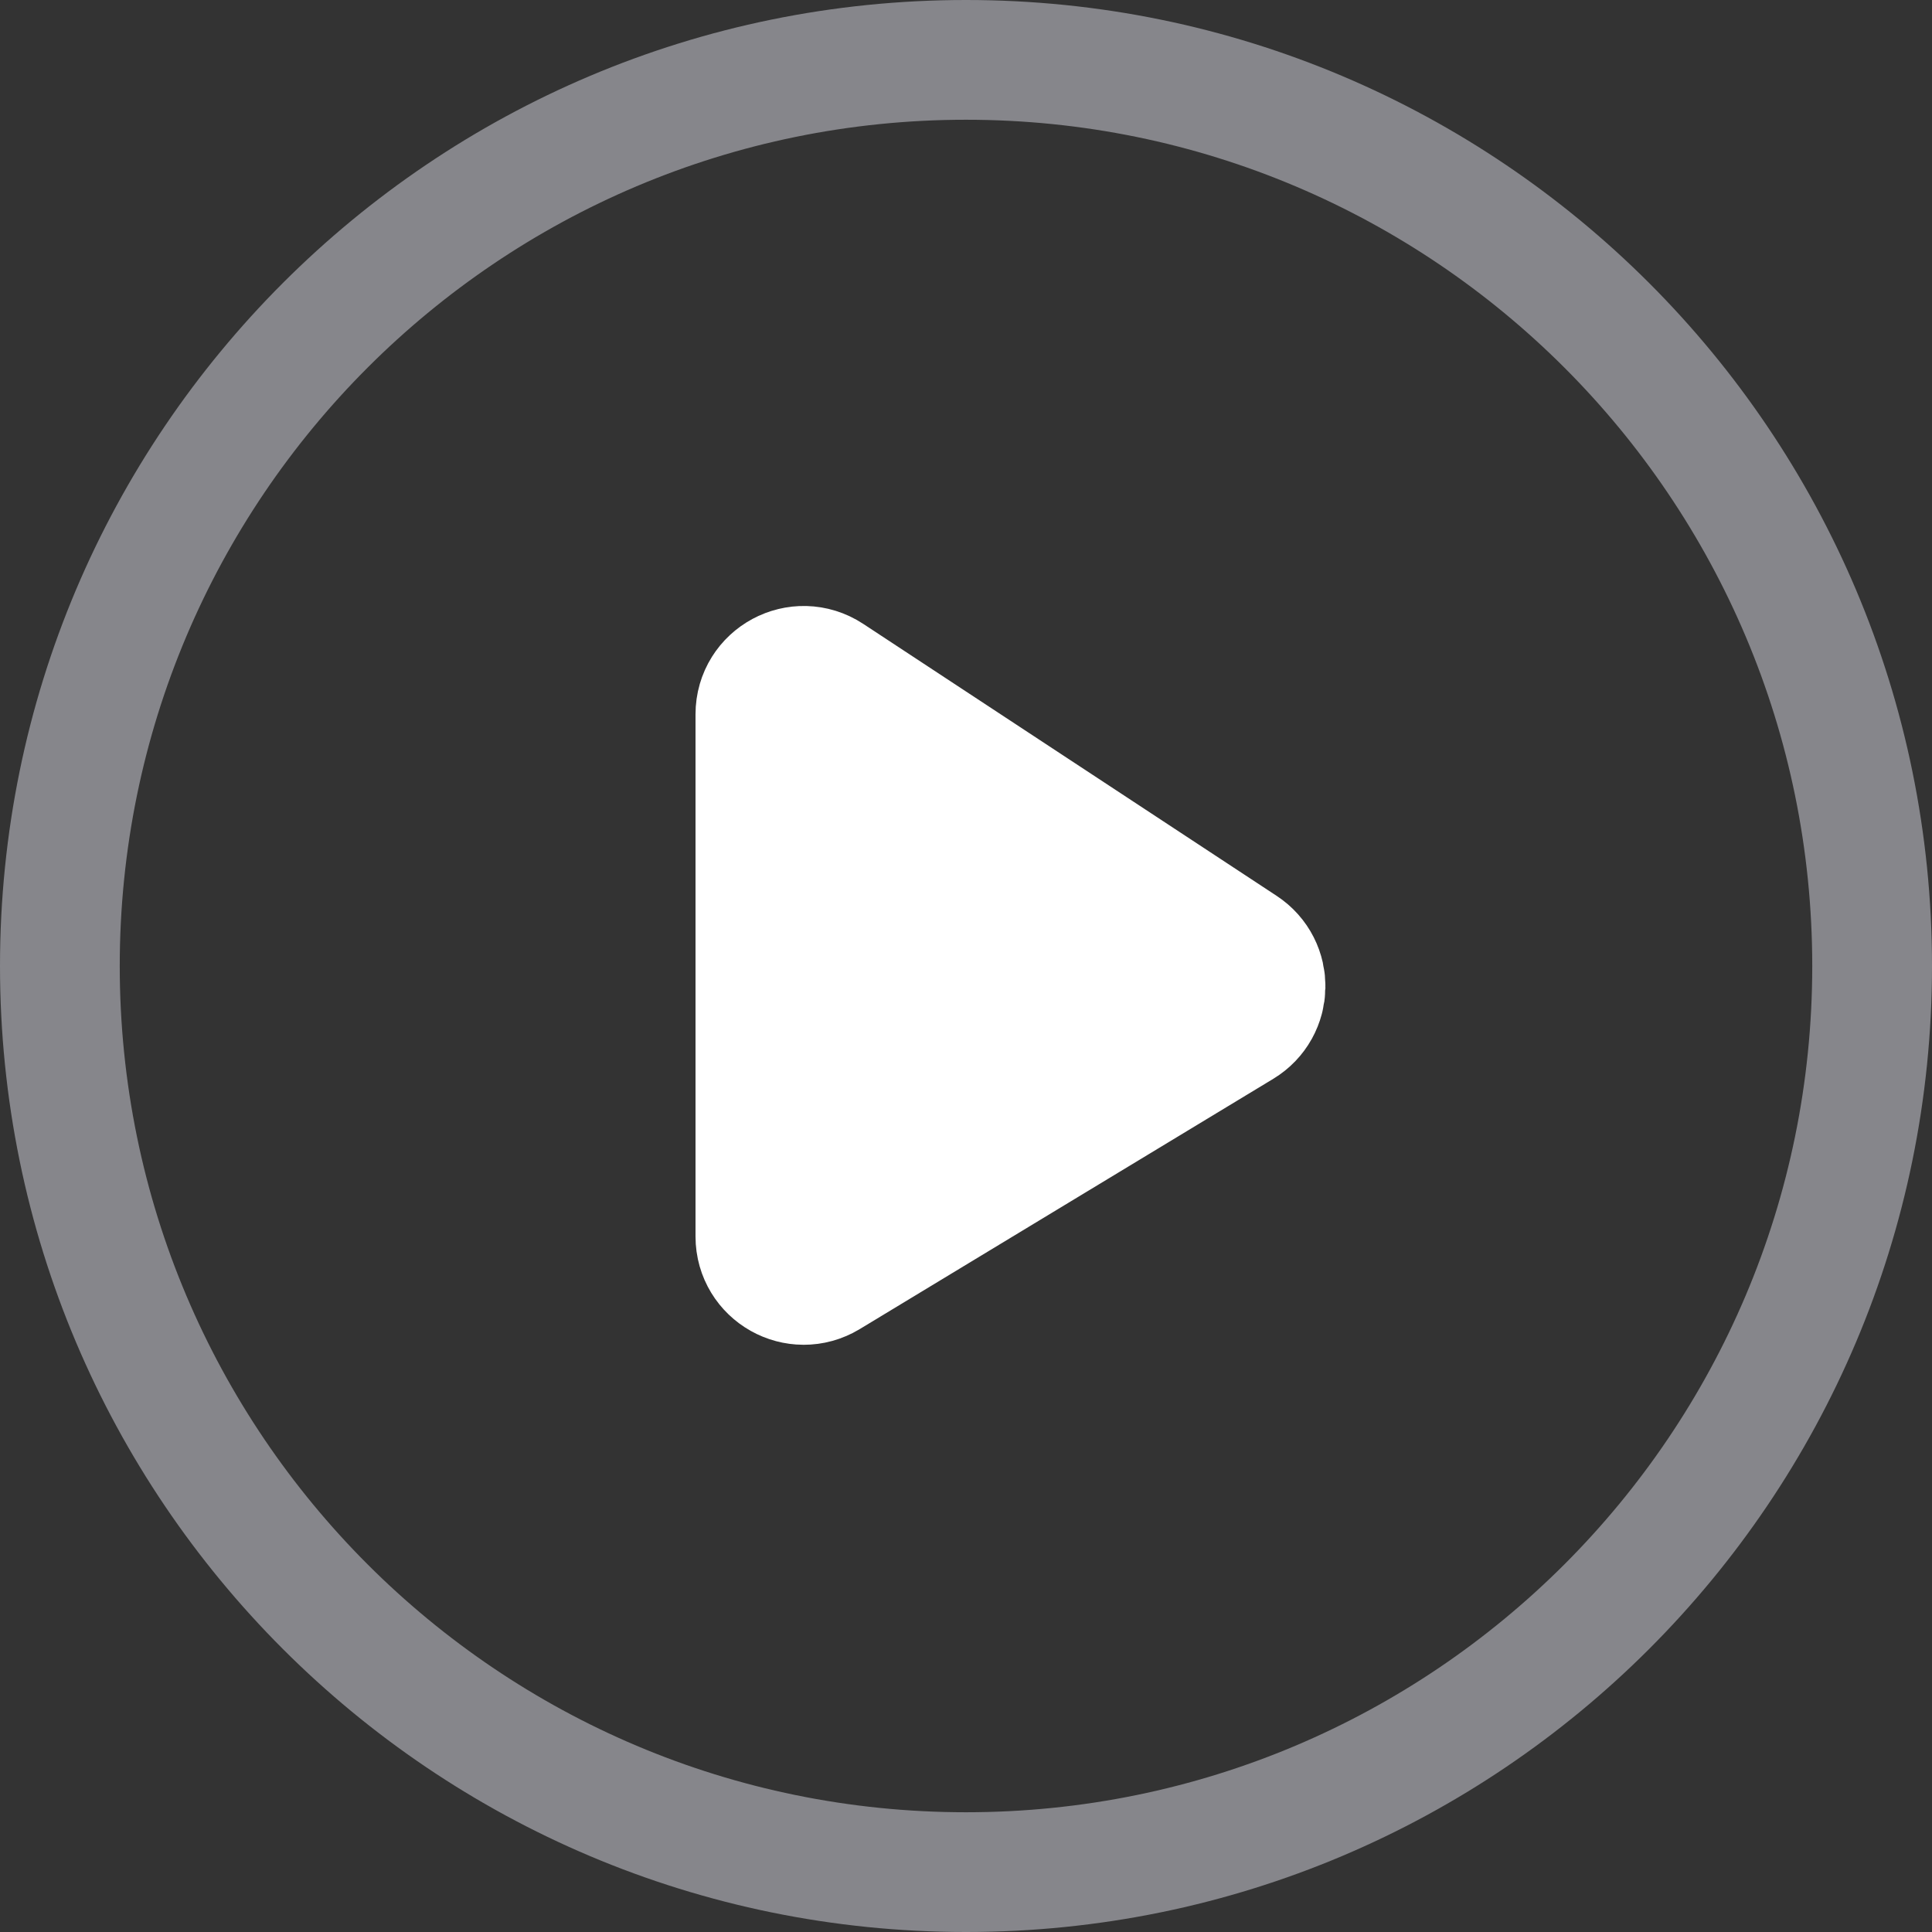 <svg xmlns="http://www.w3.org/2000/svg" width="50" height="50" viewBox="0 0 50 50" fill="none">
  <rect x="0" y="0" width="50" height="50" fill="#333333" stroke="none"/>
  <path d="M50 25C50 38.807 38.807 50 25 50C11.193 50 0 38.807 0 25C0 11.193 11.193 0 25 0C38.807 0 50 11.193 50 25ZM3.099 25C3.099 37.095 12.905 46.901 25 46.901C37.095 46.901 46.901 37.095 46.901 25C46.901 12.905 37.095 3.099 25 3.099C12.905 3.099 3.099 12.905 3.099 25Z" fill="#86868B"/>
  <path d="M31.941 24.856L21.24 17.816C20.708 17.466 20 17.847 20 18.484V32.002C20 32.625 20.681 33.009 21.214 32.686L31.916 26.209C32.419 25.904 32.433 25.179 31.941 24.856Z" fill="white" stroke="white" stroke-width="4"/>
</svg>